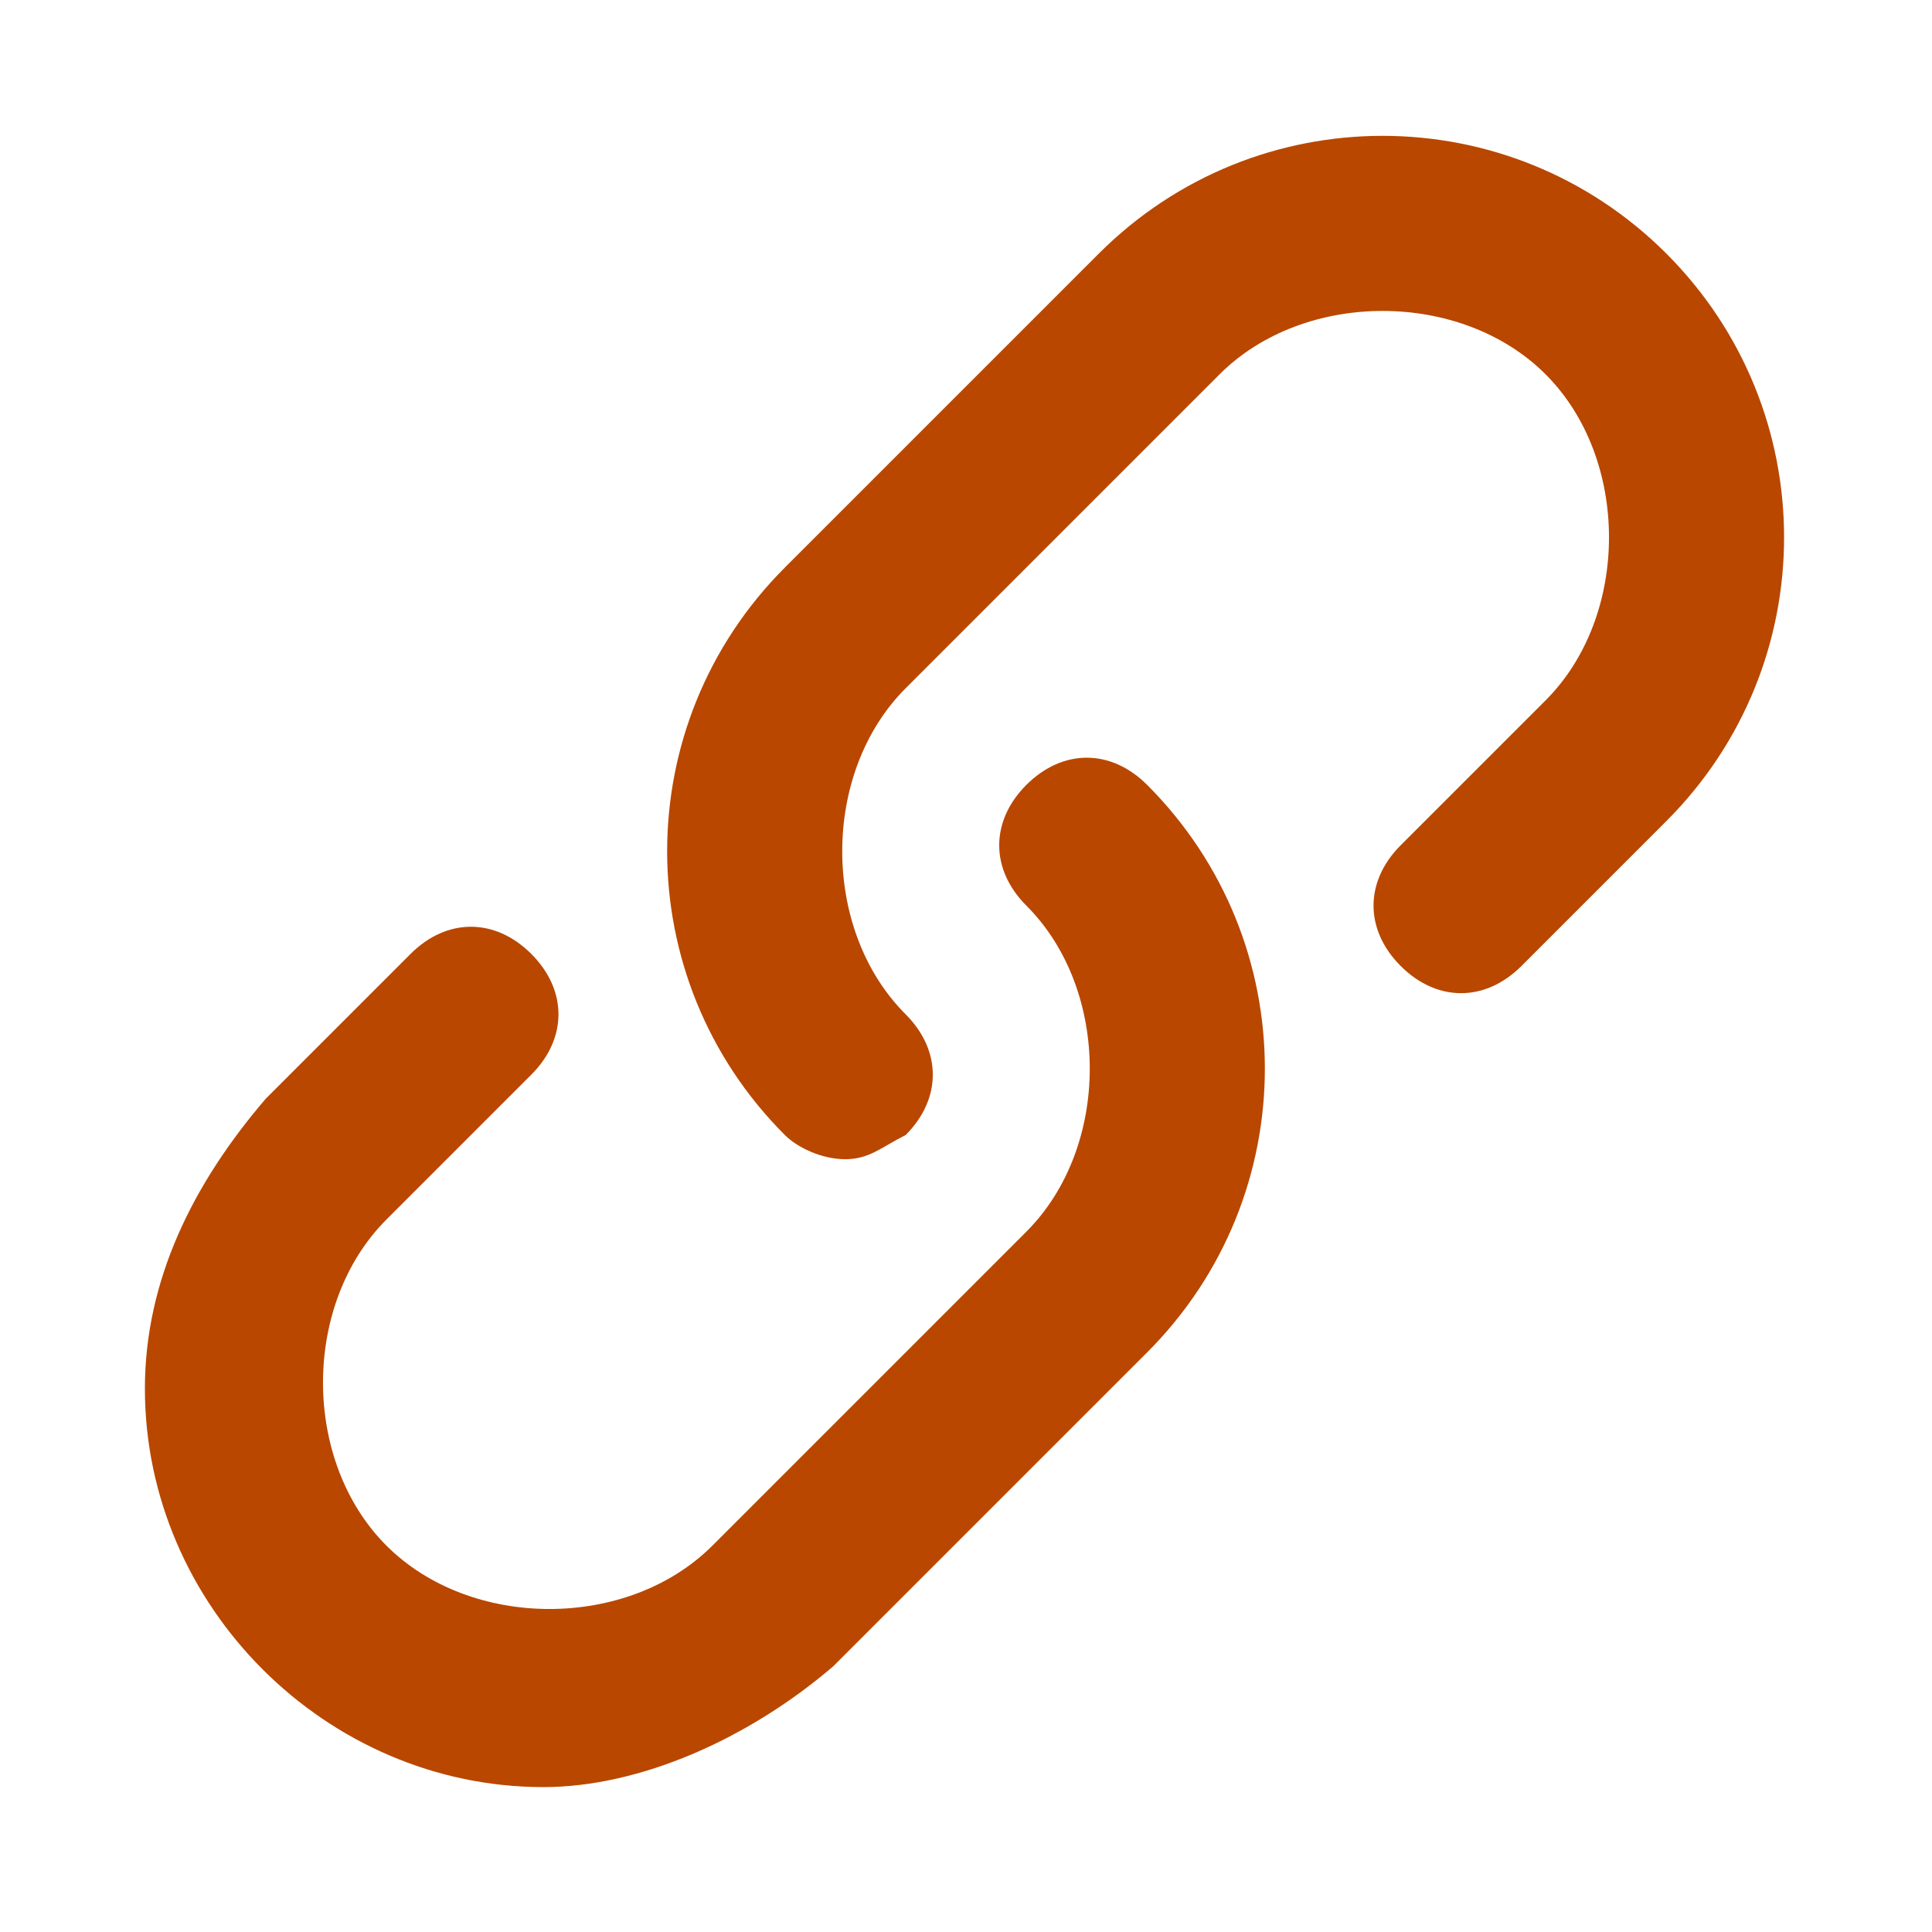 <svg version="1.1" id="Layer_1" xmlns="http://www.w3.org/2000/svg" xmlns:xlink="http://www.w3.org/1999/xlink" x="0px" y="0px"
	 viewBox="0 0 16 16" style="enable-background:new 0 0 16 16;" xml:space="preserve">
<style type="text/css">
	.st0{fill:#b94700;}
</style>
<path id="Icon_metro-link" class="st0" d="M7,9.6c-0.2,0-0.4-0.1-0.5-0.2C5.2,8.1,5.2,6,6.5,4.7c0,0,0,0,0,0l2.6-2.6
	c1.3-1.3,3.4-1.3,4.7,0s1.3,3.4,0,4.7L12.6,8c-0.3,0.3-0.7,0.3-1,0s-0.3-0.7,0-1l0,0l1.2-1.2c0.7-0.7,0.7-2,0-2.7
	c-0.7-0.7-2-0.7-2.7,0L7.5,5.7c-0.7,0.7-0.7,2,0,2.7c0.3,0.3,0.3,0.7,0,1C7.3,9.5,7.2,9.6,7,9.6L7,9.6z M4.5,14.8
	c-1.8,0-3.3-1.5-3.3-3.3c0-0.9,0.4-1.7,1-2.4l1.2-1.2c0.3-0.3,0.7-0.3,1,0c0.3,0.3,0.3,0.7,0,1l-1.2,1.2c-0.7,0.7-0.7,2,0,2.7
	s2,0.7,2.7,0l2.6-2.6c0.7-0.7,0.7-2,0-2.7c-0.3-0.3-0.3-0.7,0-1s0.7-0.3,1,0l0,0c1.3,1.3,1.3,3.4,0,4.7c0,0,0,0,0,0l-2.6,2.6
	C6.2,14.4,5.3,14.8,4.5,14.8z"/>
</svg>
